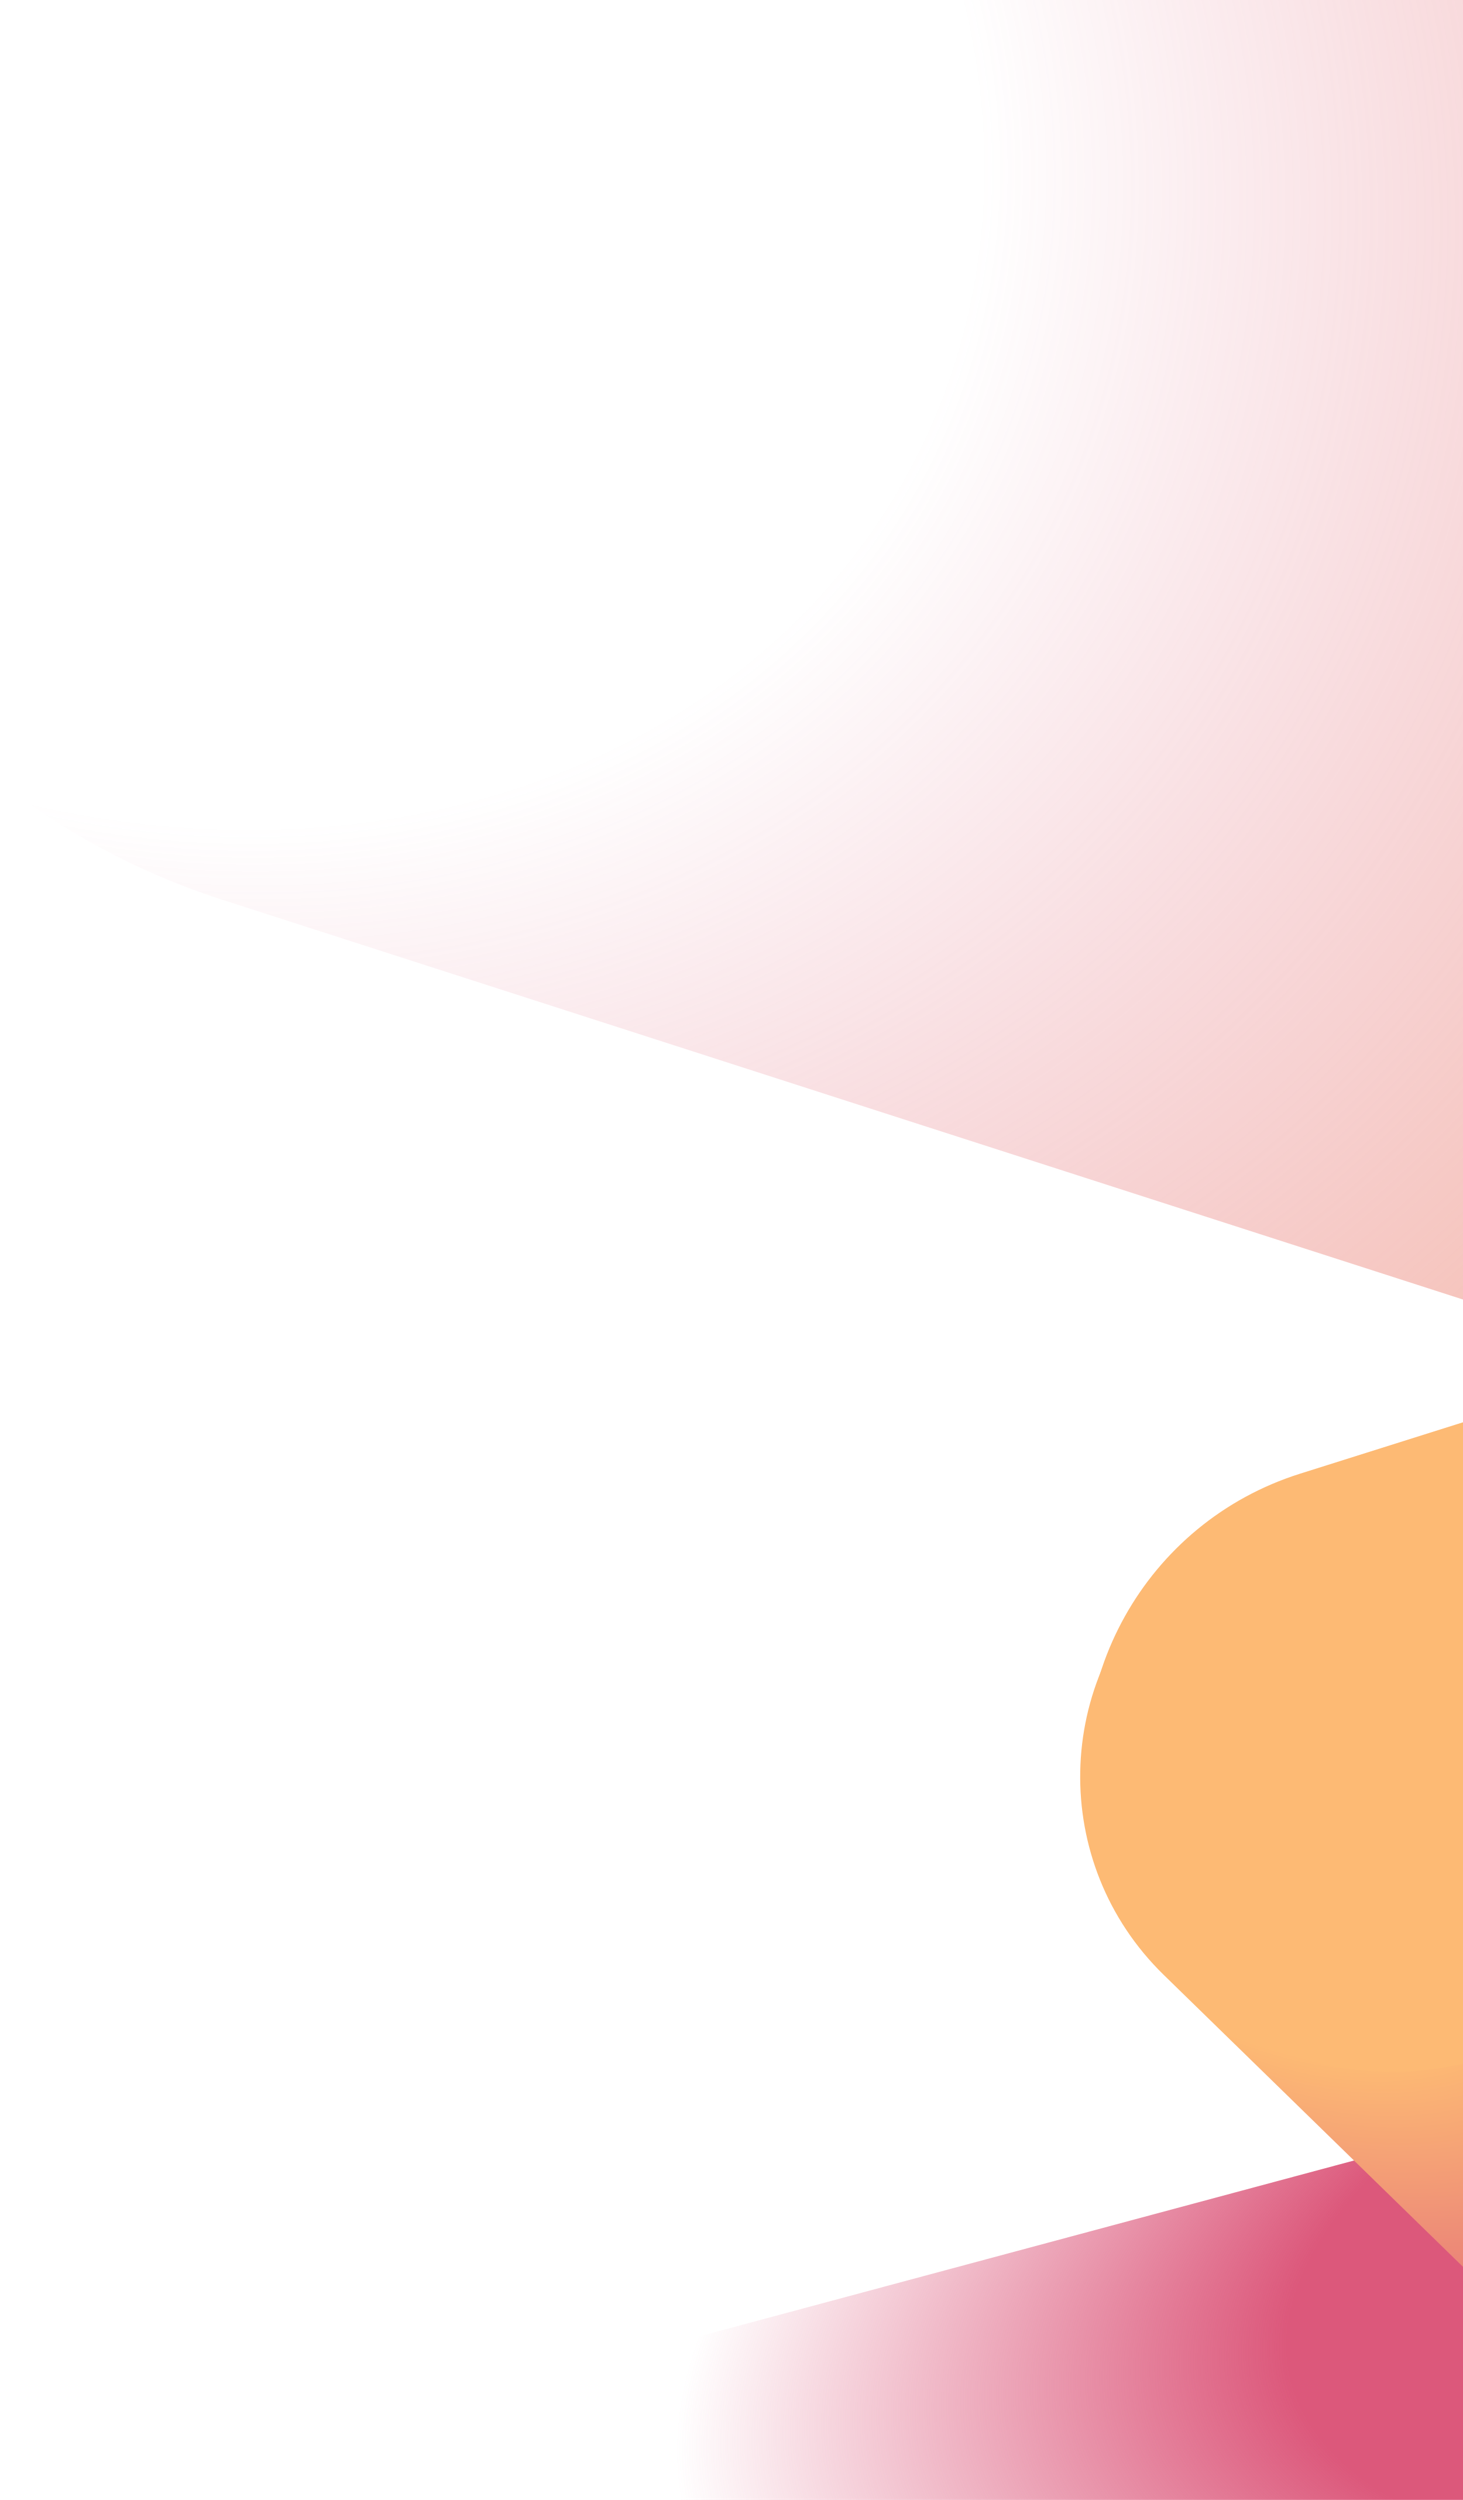 <svg width="333" height="569" fill="none" xmlns="http://www.w3.org/2000/svg"><g clip-path="url(#a)"><g clip-path="url(#b)"><path d="M125.793 580.003c-4.721-20.65 7.731-41.336 28.189-46.83l240.85-64.684c26.718-7.176 54.05 9.277 60.216 36.246 6.165 26.969-11.304 53.663-38.486 58.809l-245.033 46.39c-20.812 3.94-41.016-9.281-45.736-29.931z" fill="url(#c)"/><path d="M266.625 357.679c-26.97 24.364-27.775 66.436-1.759 91.815l101.801 99.308c20.41 19.911 52.781 20.531 73.939 1.416 21.164-19.12 23.819-51.399 6.062-73.719l-88.537-111.295c-22.621-28.435-64.545-31.883-91.506-7.525z" fill="url(#d)"/><path d="M249.298 418.917c-9.015-35.78 11.422-72.385 46.61-83.485l345.128-108.874c49.938-15.754 102.836 13.779 115.63 64.556 12.797 50.784-19.802 101.863-71.252 111.644L329.888 470.35c-36.243 6.89-71.576-15.66-80.59-51.433z" fill="url(#e)"/><path d="M-48.293-17.302c-39.727 88.726 6.406 192.296 98.935 222.11l593.987 191.39c43.057 13.874 89.688-6.634 108.564-47.745 18.897-41.16 3.998-89.948-34.671-113.527L185.708-89.973c-83.967-51.201-193.81-17.088-234 72.671z" fill="url(#f)"/></g></g><defs><radialGradient id="c" cx="0" cy="0" r="1" gradientUnits="userSpaceOnUse" gradientTransform="rotate(167.776 198.741 277.242) scale(339.553 153.233)"><stop offset=".476" stop-color="#DC587B"/><stop offset=".89" stop-color="#DC587B" stop-opacity="0"/></radialGradient><radialGradient id="d" cx="0" cy="0" r="1" gradientUnits="userSpaceOnUse" gradientTransform="rotate(46.403 -309.62 527.863) scale(223.91 159.386)"><stop offset=".417" stop-color="#FDBA74"/><stop offset=".853" stop-color="#DC587B"/></radialGradient><radialGradient id="f" cx="0" cy="0" r="1" gradientUnits="userSpaceOnUse" gradientTransform="matrix(684.358 315.527 -259.402 562.628 24.778 10.672)"><stop offset=".273" stop-color="#DC587B" stop-opacity="0"/><stop offset=".91" stop-color="#FDBA74"/></radialGradient><clipPath id="a"><path fill="#fff" d="M0 0h333v569H0z"/></clipPath><clipPath id="b"><path fill="#fff" transform="rotate(-156.655 365.7 331.745)" d="M0 0h759.151v673.369H0z"/></clipPath><linearGradient id="e" x1="249.31" y1="418.965" x2="756.669" y2="291.124" gradientUnits="userSpaceOnUse"><stop stop-color="#FDBA74"/><stop offset="1" stop-color="#FDBA74"/></linearGradient></defs></svg>
